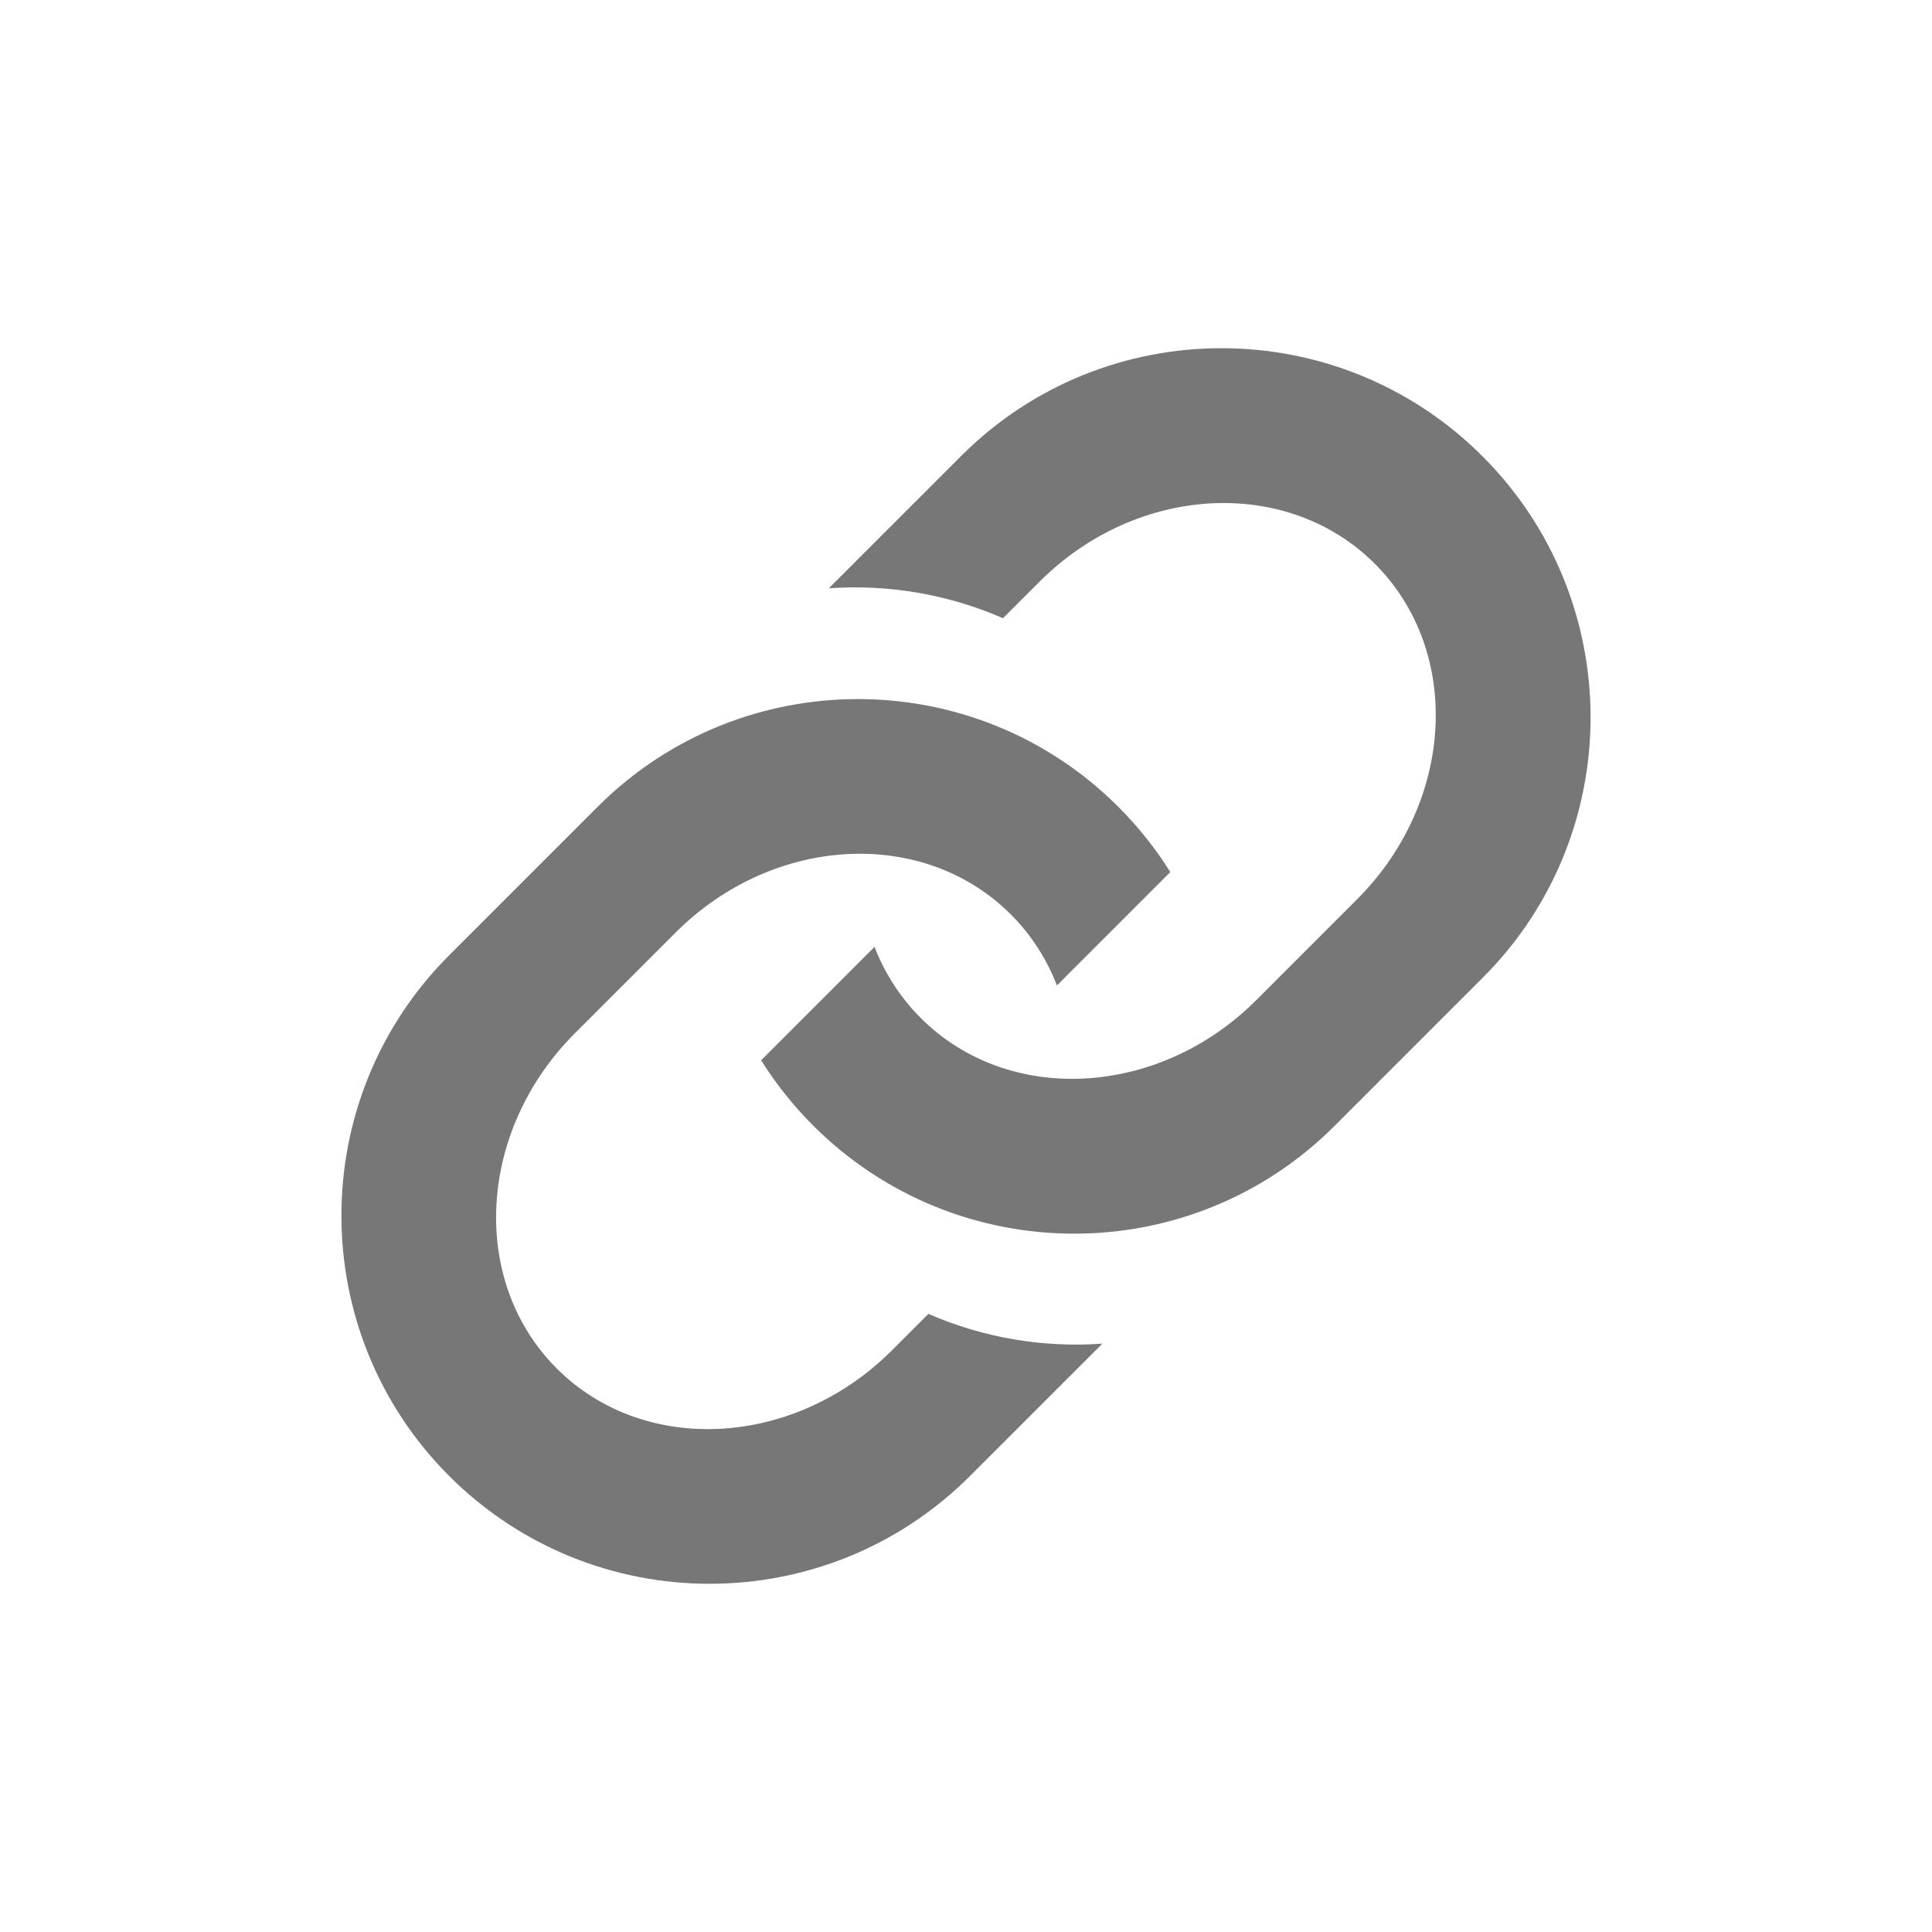 <?xml version="1.0" encoding="UTF-8" standalone="no"?><!DOCTYPE svg PUBLIC "-//W3C//DTD SVG 1.1//EN" "http://www.w3.org/Graphics/SVG/1.1/DTD/svg11.dtd"><svg width="24px" height="24px" viewBox="0 0 100 100" version="1.1" xmlns="http://www.w3.org/2000/svg" xml:space="preserve"><g><path d="M57.057,69.547l-6.851,6.851c-7.438,7.438 -19.517,7.438 -26.955,-0c-7.439,-7.439 -7.439,-19.517 -0,-26.956l7.723,-7.723c7.443,-7.395 19.488,-7.38 26.912,0.044c1.042,1.042 1.938,2.175 2.689,3.375l-5.869,5.869c-0.522,-1.355 -1.316,-2.607 -2.387,-3.678c-4.519,-4.519 -12.272,-4.109 -17.321,0.911l-5.241,5.24c-5.047,5.048 -5.469,12.823 -0.94,17.352c4.529,4.528 12.304,4.107 17.351,-0.941l1.886,-1.885c2.852,1.245 5.949,1.759 9.003,1.541Z" style="fill:#777;"/><path d="M42.9,30.45l6.852,-6.852c7.441,-7.441 19.531,-7.432 26.982,0.019c7.451,7.452 7.46,19.542 0.02,26.982l-7.725,7.725c-7.445,7.396 -19.502,7.373 -26.938,-0.064c-1.044,-1.043 -1.942,-2.178 -2.694,-3.38l5.87,-5.87c0.524,1.357 1.319,2.61 2.392,3.683c4.527,4.527 12.287,4.122 17.337,-0.899l5.242,-5.242c5.049,-5.049 5.465,-12.831 0.928,-17.367c-4.536,-4.536 -12.318,-4.12 -17.367,0.929l-1.886,1.885c-2.856,-1.248 -5.956,-1.765 -9.013,-1.549Z" style="fill:#777;"/></g></svg>